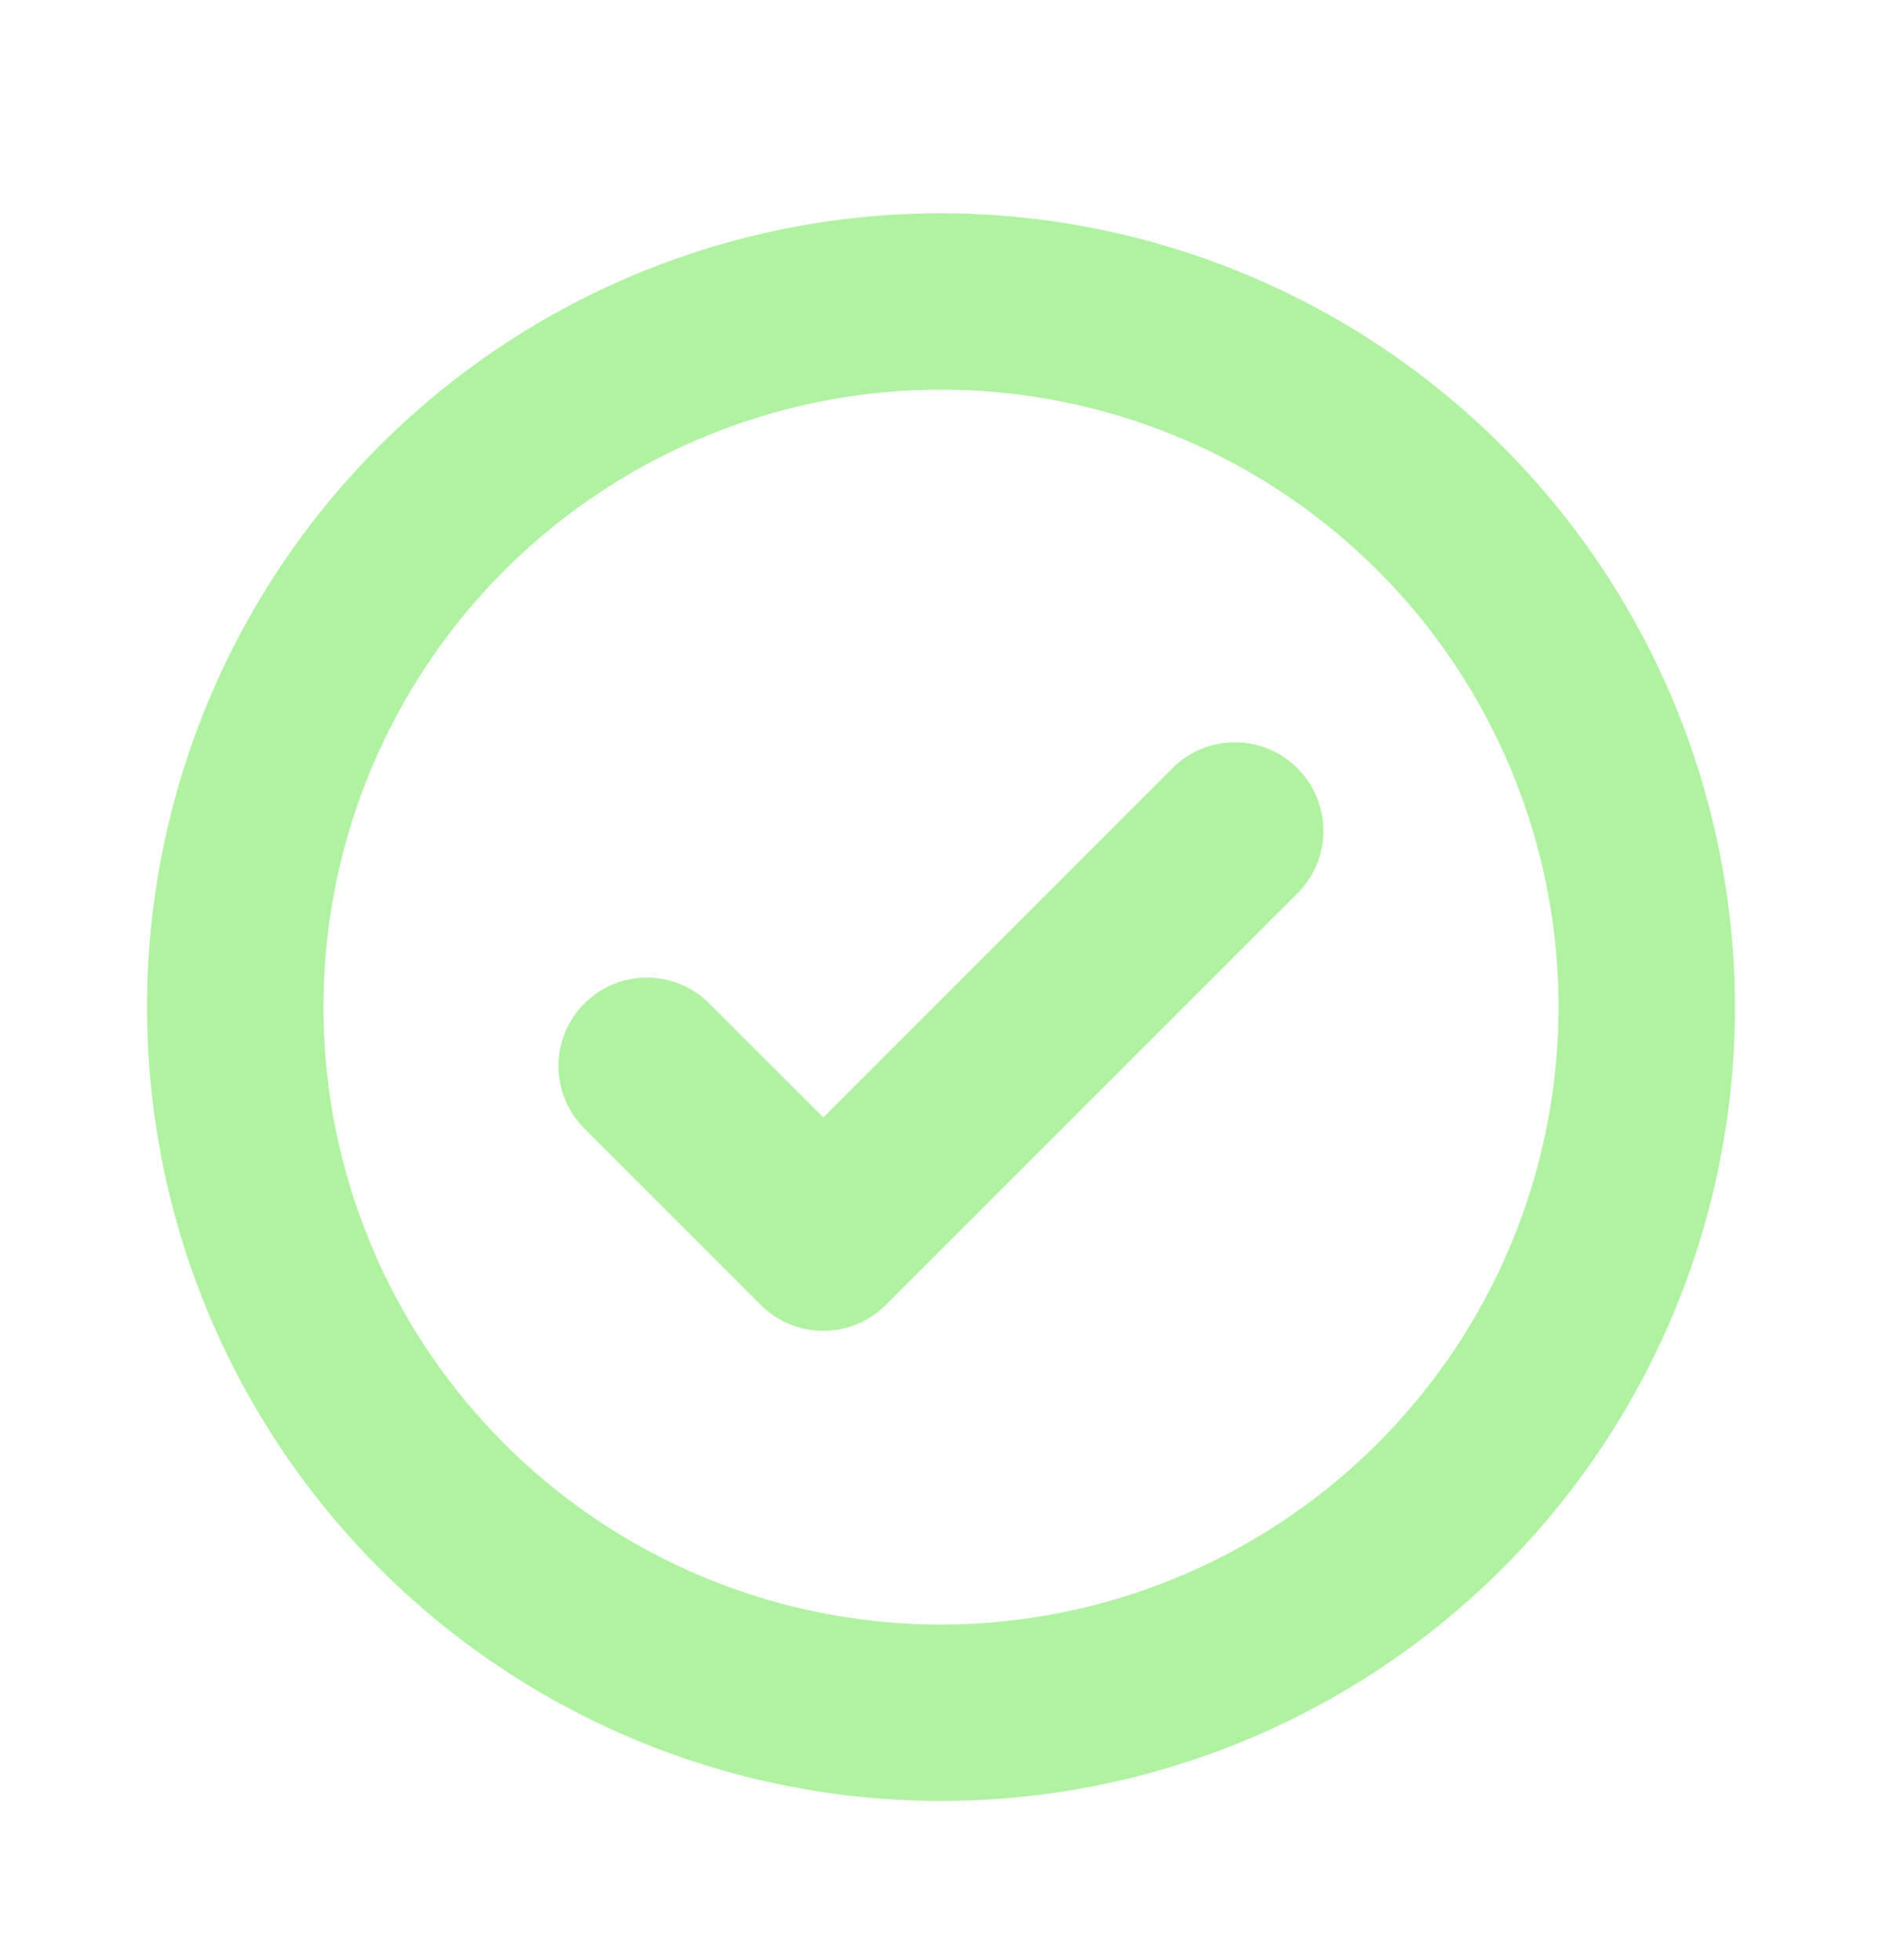 <svg xmlns="http://www.w3.org/2000/svg" width="24" height="25" fill="none"><path fill="#B0F2A2" d="M16.546 9.8a1.125 1.125 0 0 1 0 1.593l-5.25 5.25a1.125 1.125 0 0 1-1.594 0l-2.25-2.25a1.127 1.127 0 1 1 1.594-1.594l1.454 1.453 4.454-4.456a1.125 1.125 0 0 1 1.592.003m5.579 3.045A10.125 10.125 0 1 1 12 2.72a10.136 10.136 0 0 1 10.125 10.125m-2.25 0A7.875 7.875 0 1 0 12 20.72a7.883 7.883 0 0 0 7.875-7.875"/></svg>
